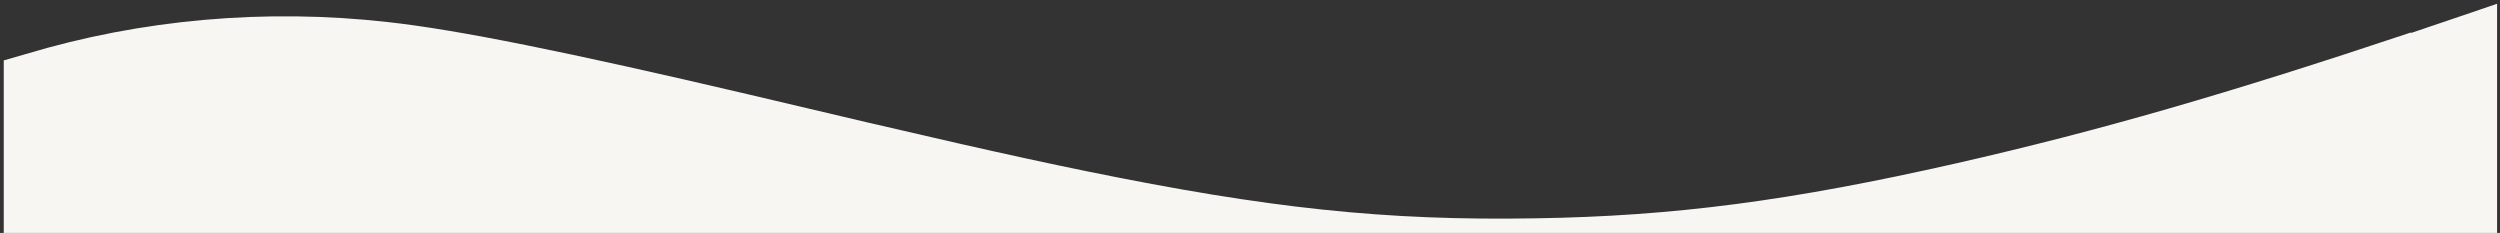 <?xml version="1.0" encoding="UTF-8"?>
<svg xmlns="http://www.w3.org/2000/svg" xmlns:xlink="http://www.w3.org/1999/xlink" version="1.1" viewBox="0 0 600 55.9">
  <rect x="0" y="0" width="600" height="55.9" fill="#333333" stroke="none"/>
  <defs>
    <style>
      .cls-1 {
        fill: none;
      }

      .cls-2 {
        fill: #f7f6f3;
      }

      .cls-3 {
        clip-path: url(#clippath);
      }
    </style>
    <clipPath id="clippath">
      <rect class="cls-1" y=".8" width="600" height="55.1"/>
    </clipPath>
  </defs>
  <!-- Generator: Adobe Illustrator 28.6.0, SVG Export Plug-In . SVG Version: 1.2.0 Build 709)  -->
  <g>
    <g id="Ebene_1">
      <g class="cls-3">
        <path class="cls-2" d="M578.6,7.8c-43.7,14.6-74.8,23.6-109.1,31.4-39.7,9-67.9,12.7-101.1,13.2-35.9.6-64-2.4-107.6-11.3-17.6-3.6-38-8.2-81.4-18.5C136.3,12.5,109.6,7.1,93.1,5.3c-29.3-3.3-59.1-.7-87,7.7l-5.2,1.5v63.1c0,0-.2,63.2-.2,63.2h598.6v-70c0-38.5,0-70,0-69.9,0,0-9.3,3.2-20.6,7Z"/>
      </g>
    </g>
  </g>
</svg>
